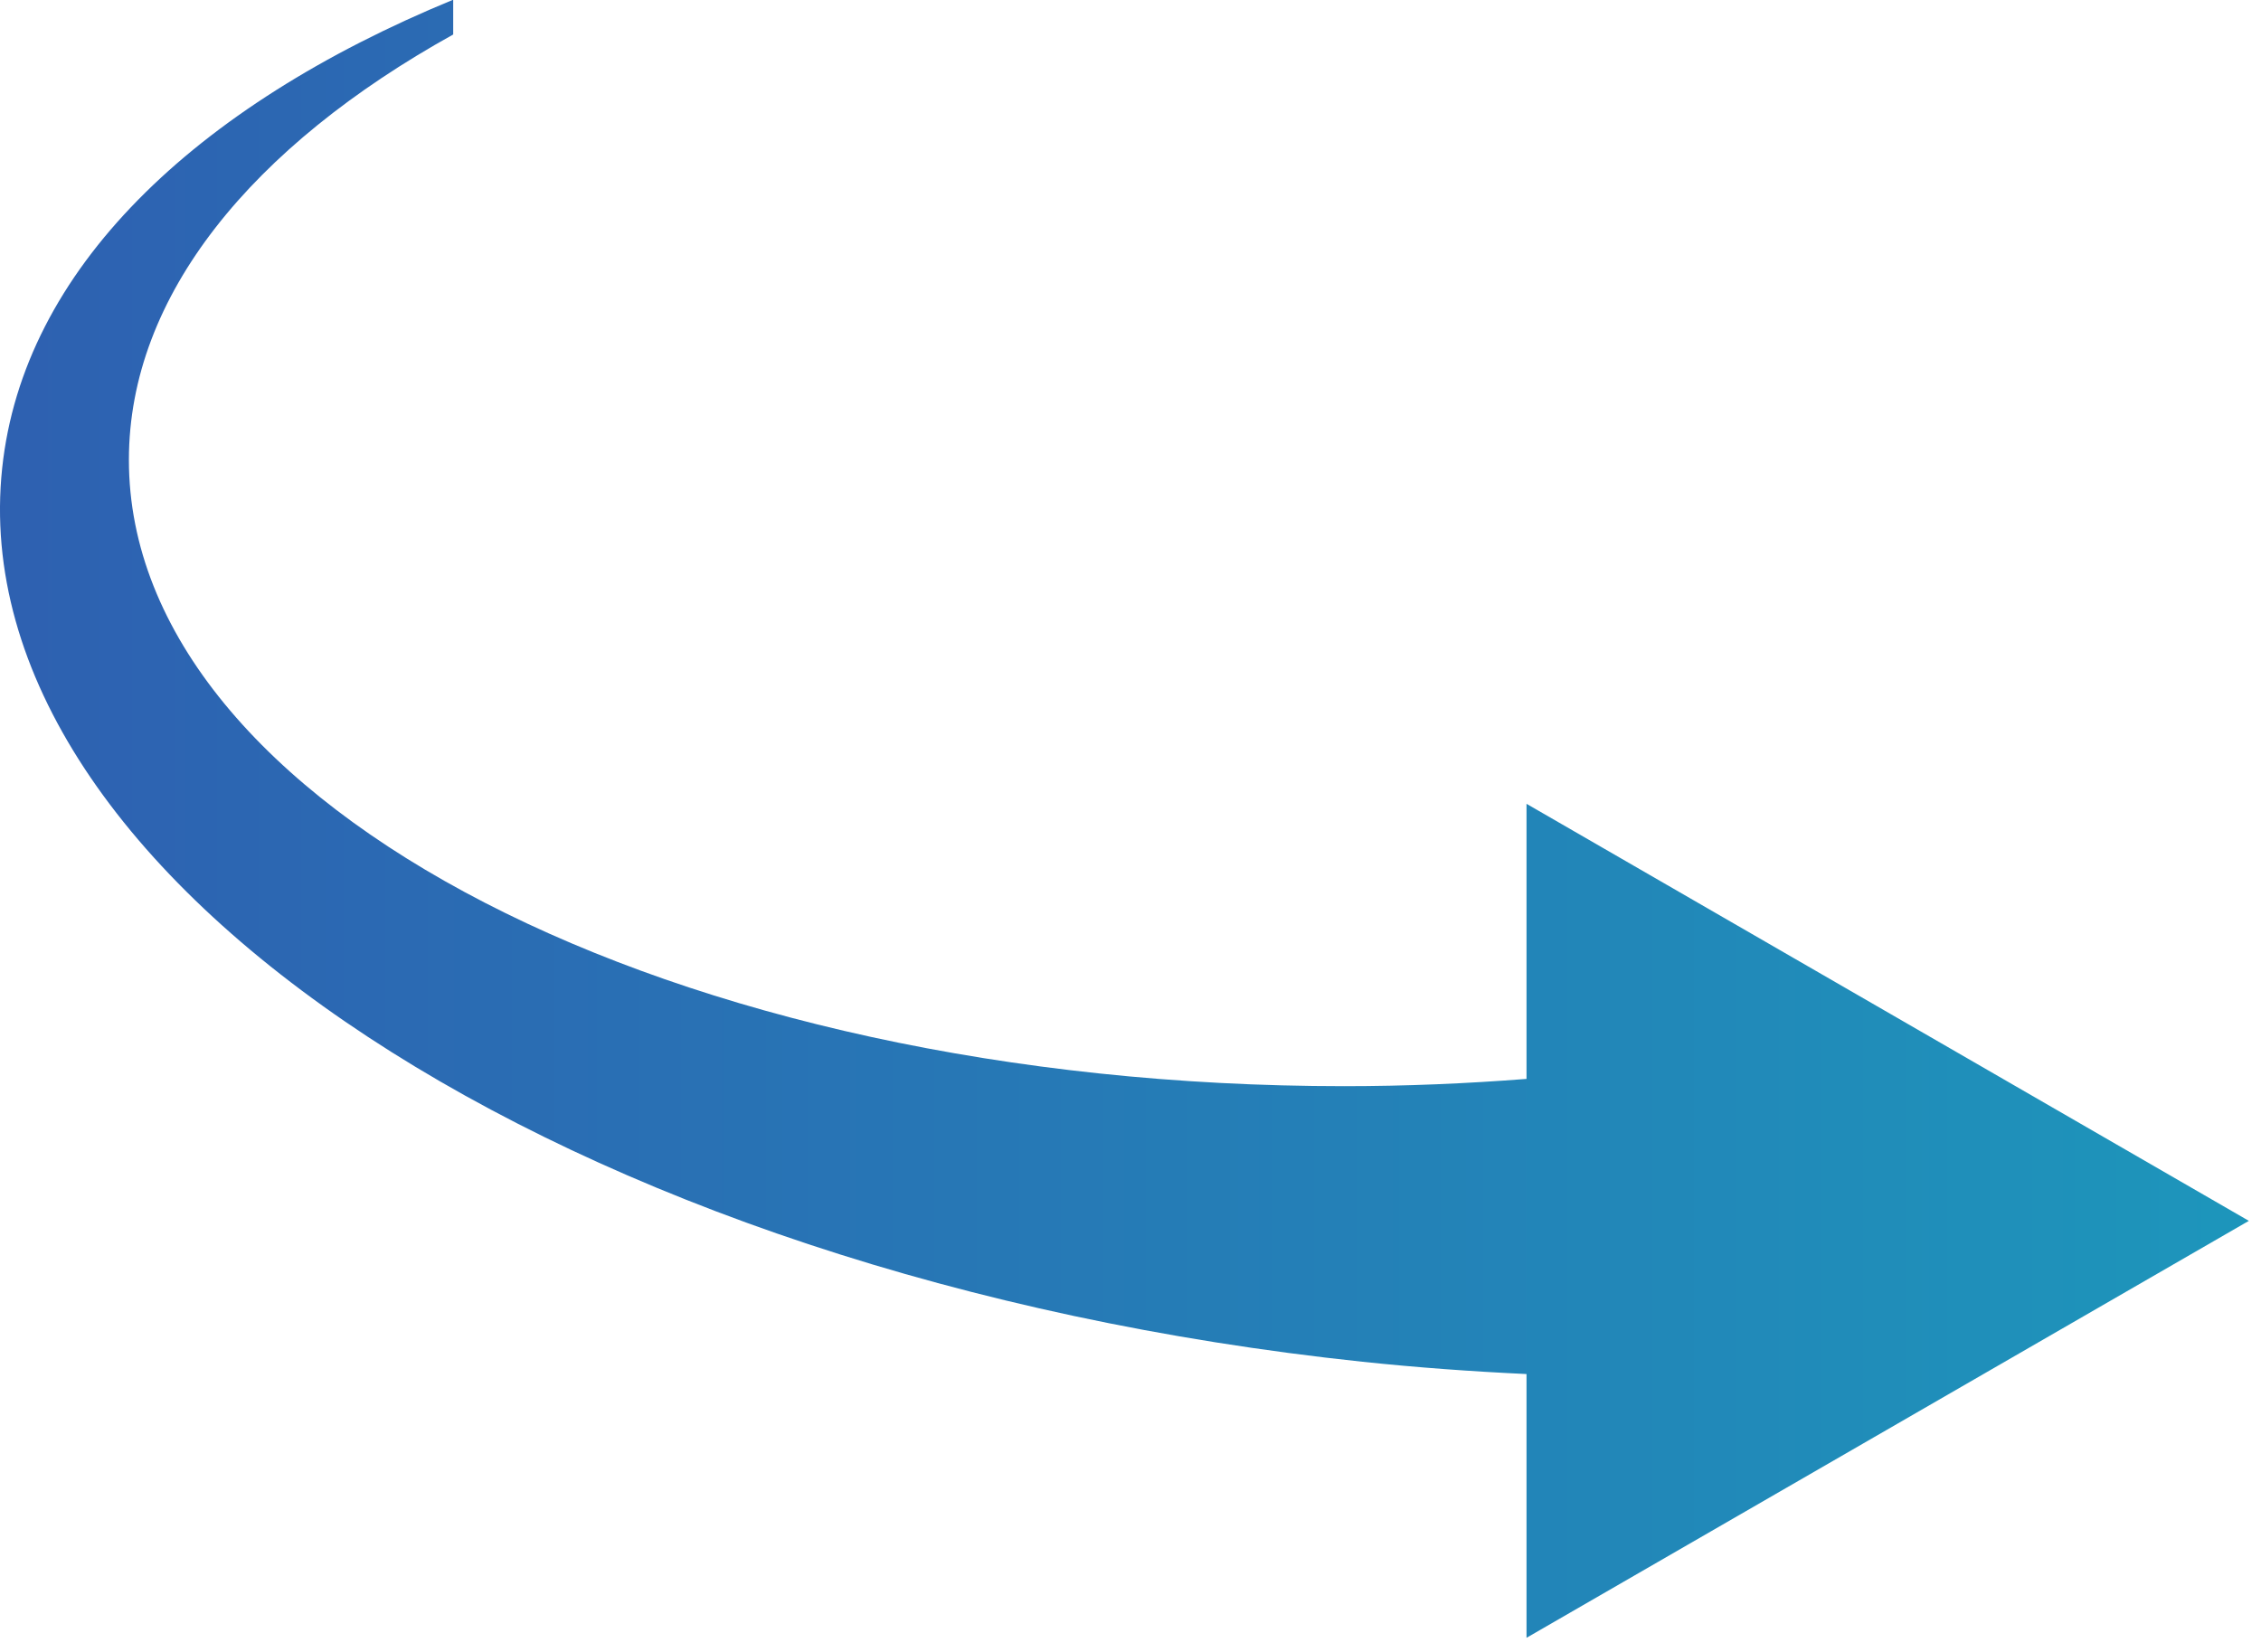 <?xml version="1.0" encoding="UTF-8" standalone="no"?>
<!DOCTYPE svg PUBLIC "-//W3C//DTD SVG 1.1//EN" "http://www.w3.org/Graphics/SVG/1.1/DTD/svg11.dtd">
<svg width="100%" height="100%" viewBox="0 0 104 76" version="1.1" xmlns="http://www.w3.org/2000/svg" xmlns:xlink="http://www.w3.org/1999/xlink" xml:space="preserve" xmlns:serif="http://www.serif.com/" style="fill-rule:evenodd;clip-rule:evenodd;stroke-linejoin:round;stroke-miterlimit:2;">
    <g transform="matrix(1.376,0,0,1.376,0.1,53.798)">
        <path d="M0,-23.444C0.701,-30.066 6.396,-35.533 15.077,-39.107L15.077,-37.944C8.356,-34.211 4.236,-29.216 4.236,-23.721C4.236,-12.156 22.425,-2.781 44.863,-2.781C46.936,-2.781 48.967,-2.869 50.956,-3.024L50.956,-12.222L75.103,1.722L50.956,15.663L50.956,6.844C49.145,6.759 47.313,6.628 45.46,6.432C18.903,3.619 -1.45,-9.756 0,-23.444" style="fill:url(#_Linear1);fill-rule:nonzero;"/>
    </g>
    <defs>
        <linearGradient id="_Linear1" x1="0" y1="0" x2="1" y2="0" gradientUnits="userSpaceOnUse" gradientTransform="matrix(75.176,0,0,54.77,-0.073,-11.722)"><stop offset="0" style="stop-color:rgb(46,96,177);stop-opacity:1"/><stop offset="1" style="stop-color:rgb(29,150,187);stop-opacity:1"/></linearGradient>
    </defs>
</svg>
